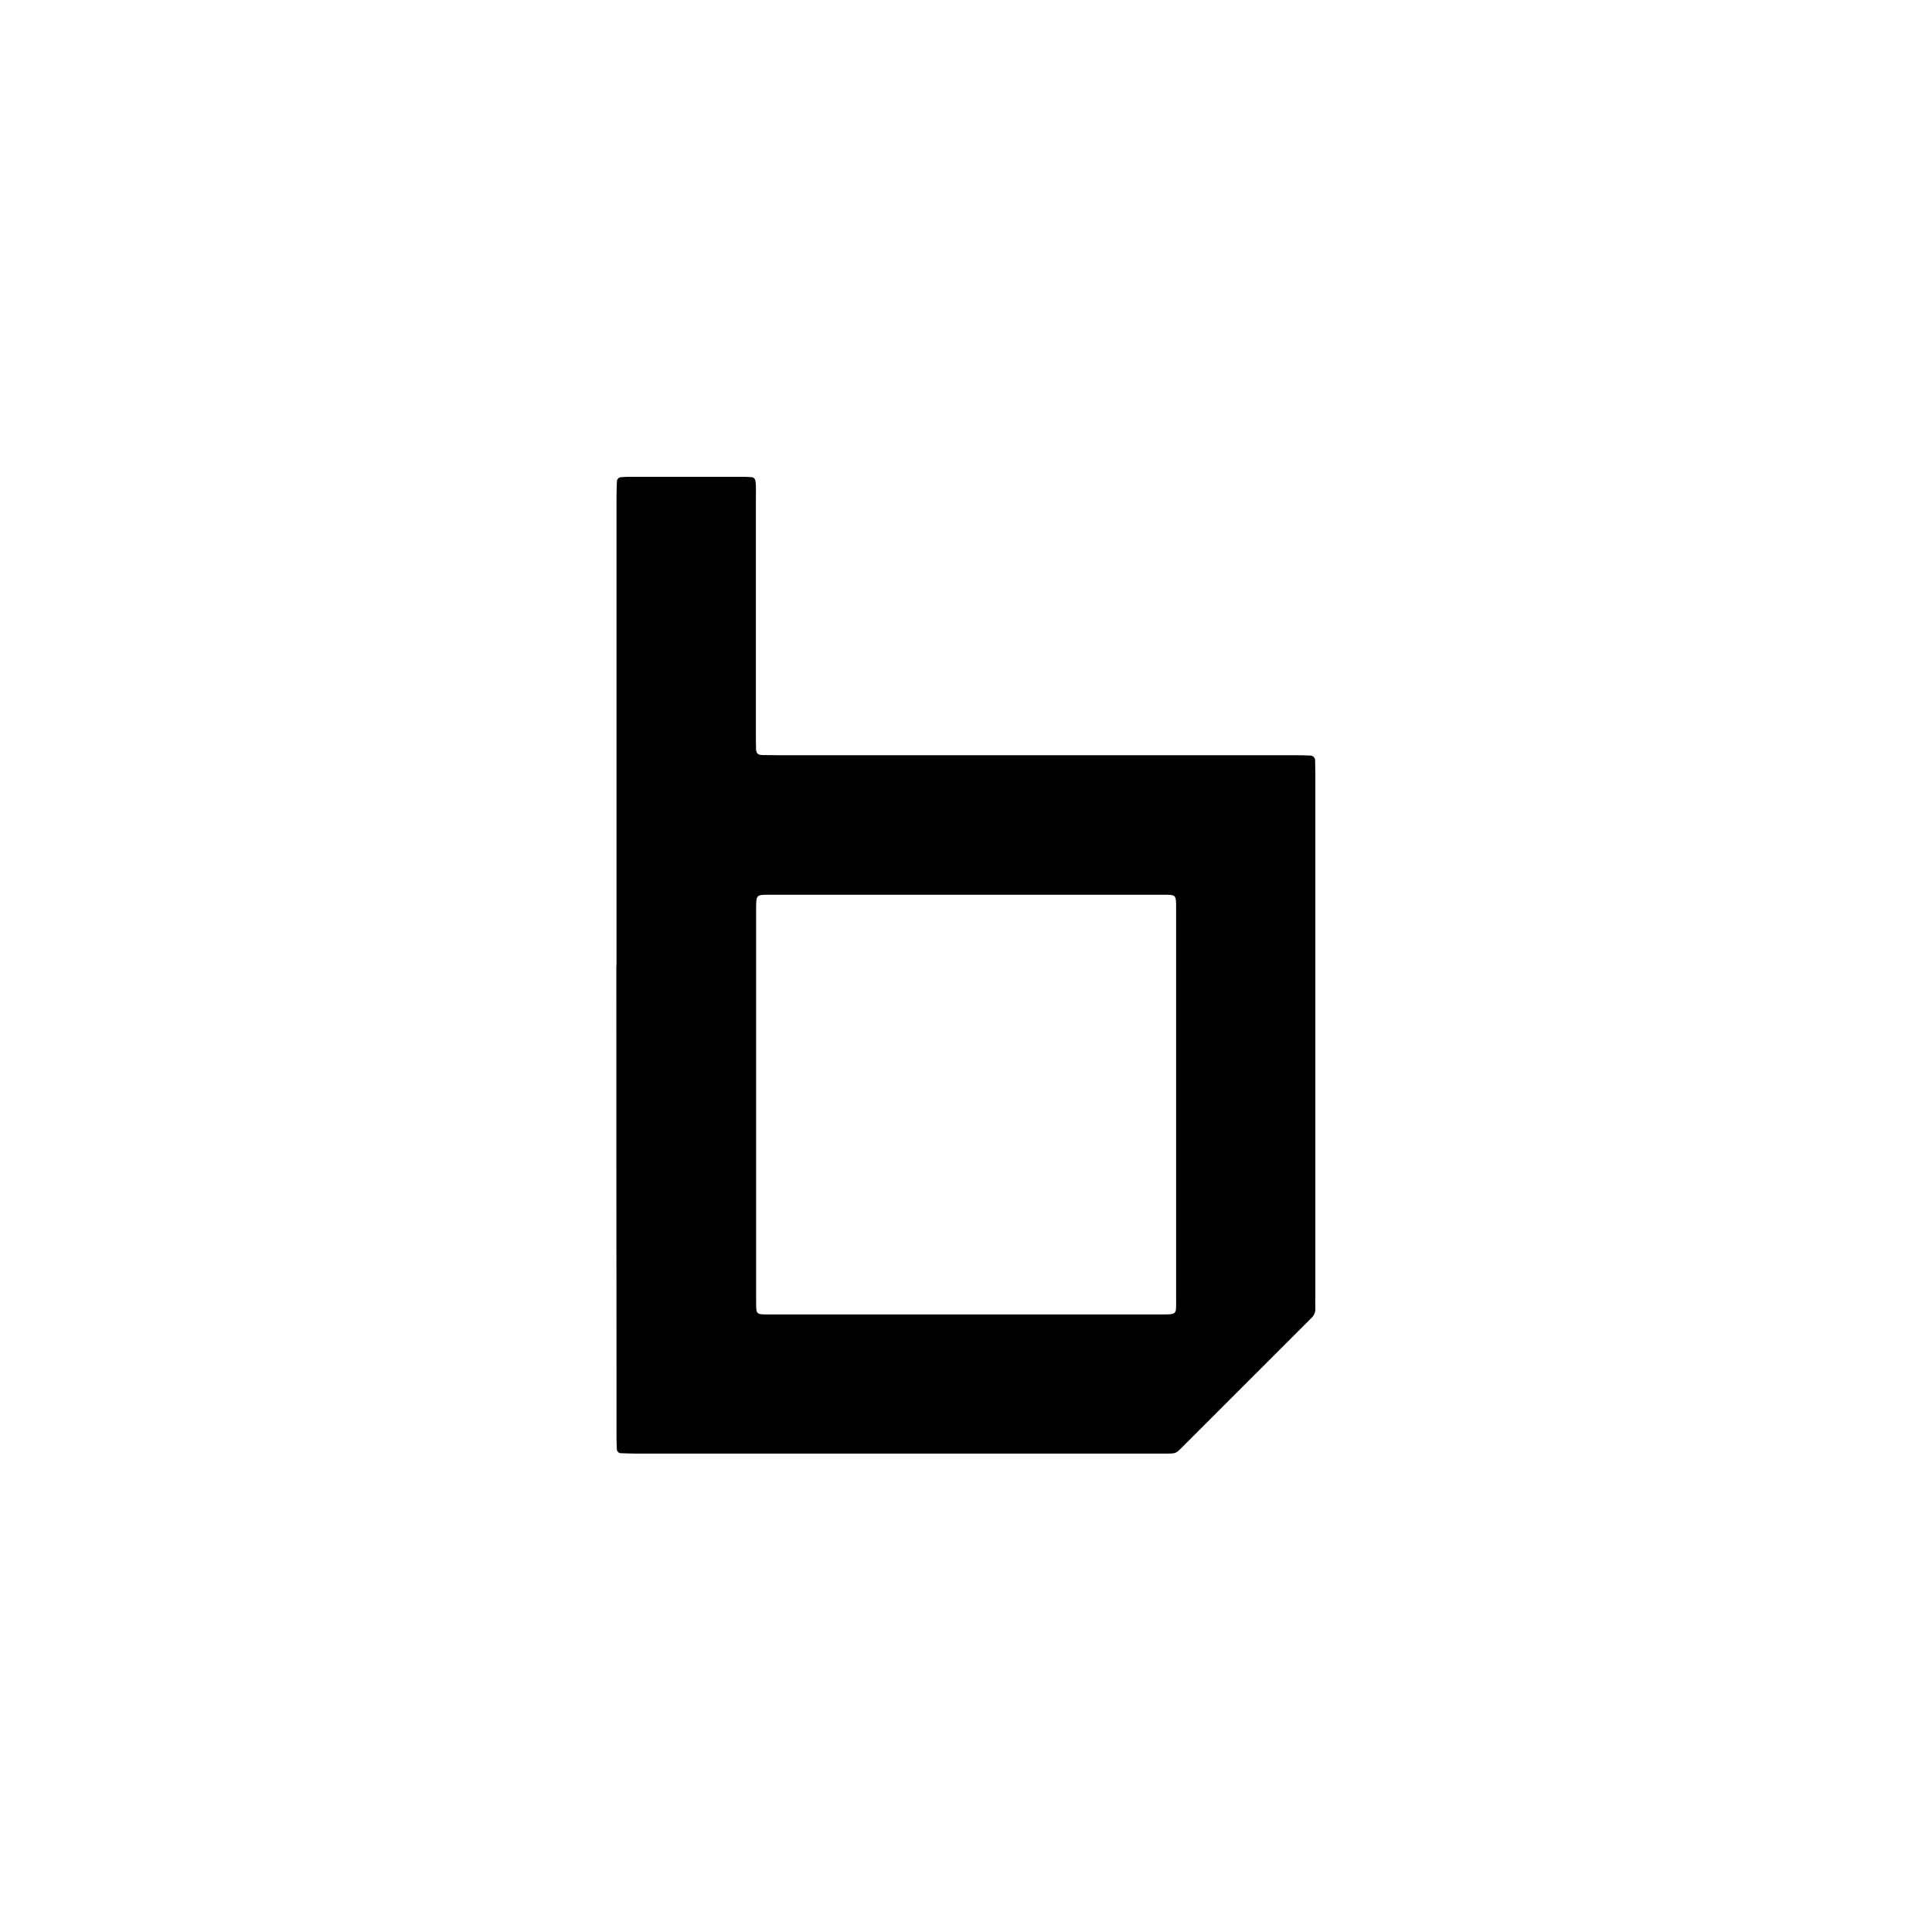 <?xml version="1.0" encoding="UTF-8"?>
<svg id="b" data-name="Calque 2" xmlns="http://www.w3.org/2000/svg" viewBox="0 0 256 256">
  <g id="c" data-name="Calque 2">
    <rect width="256" height="256" style="fill: #fff; stroke-width: 0px;"/>
    <path d="m81.69,127.91v-62.03c0-.71.03-1.45.06-2.16,0-.22.25-.46.46-.48.36-.03.71-.06,1.09-.06h15.24c.36,0,.71.03,1.09.05.23.02.45.24.47.47.03.24.06.47.06.71.02.6,0,1.2,0,1.81v31.19c0,.6,0,1.2.02,1.81.02.52.13.83.91.83.67,0,1.33.02,2,.02h68.6c.67,0,1.33.02,1.99.05.29.02.57.29.58.58.02.6.03,1.2.03,1.81v69.27c0,.54-.02,1.09,0,1.63.02.52-.19.93-.57,1.28-.18.16-.34.34-.52.52-5.44,5.44-10.86,10.86-16.29,16.28-1.15,1.15-.93,1.12-2.69,1.12h-69.86c-.71,0-1.45-.03-2.17-.06-.21,0-.45-.26-.45-.47-.03-.54-.05-1.09-.05-1.63v-9.43c-.02-17.7-.02-35.41-.02-53.12h0Zm46.48-9.35h-25.93c-2.1,0-2.05-.11-2.05,2.1v51.65c0,1.96-.05,1.86,1.91,1.86h51.69c2.25,0,2.05.05,2.05-2.09v-51.47c0-2.18.11-2.05-2.09-2.05h-25.58Z" style="stroke-width: 0px;"/>
  </g>
</svg>